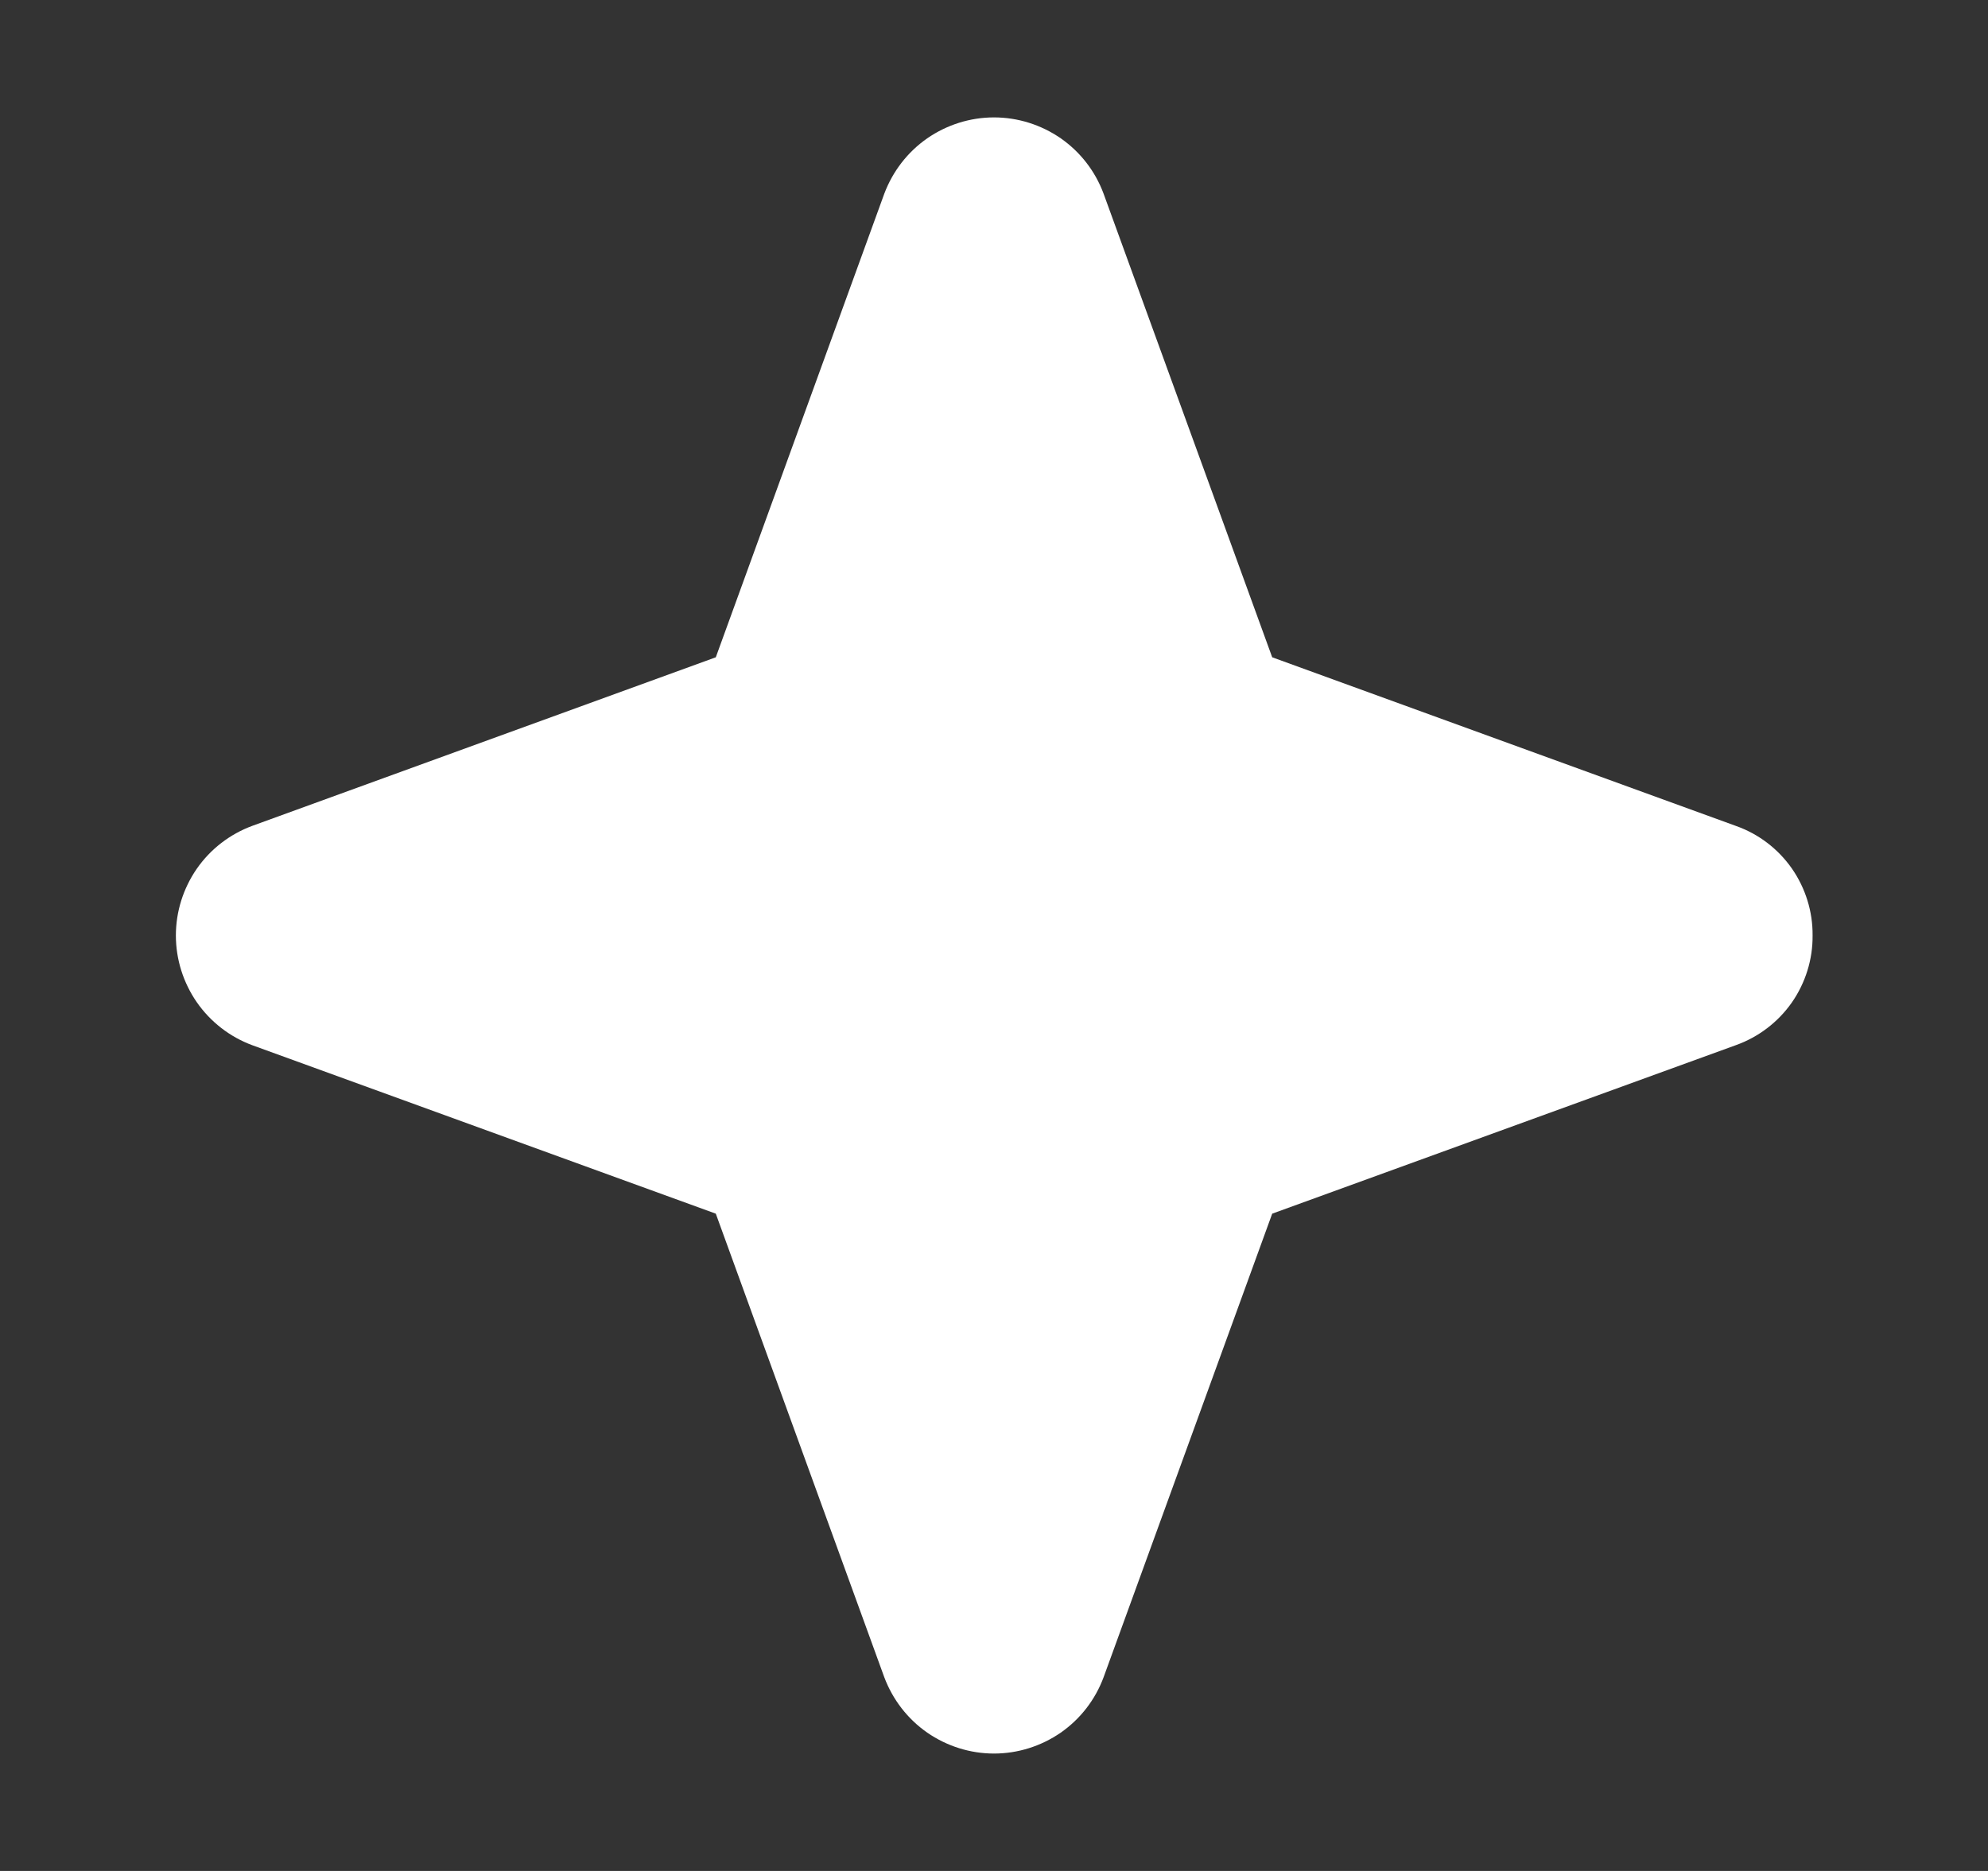 <svg xmlns="http://www.w3.org/2000/svg" width="17" height="16" viewBox="0 0 17 16" fill="none"><rect x="0" y="0" width="17" height="16" fill="#333333" stroke="none"/><path d="M15.5 8C15.502 8.205 15.439 8.406 15.322 8.574C15.204 8.742 15.037 8.869 14.844 8.938L10.879 10.379L9.437 14.344C9.366 14.535 9.239 14.7 9.071 14.817C8.903 14.933 8.704 14.996 8.5 14.996C8.296 14.996 8.097 14.933 7.929 14.817C7.761 14.7 7.634 14.535 7.562 14.344L6.121 10.379L2.156 8.938C1.965 8.867 1.8 8.739 1.683 8.571C1.567 8.403 1.504 8.204 1.504 8C1.504 7.796 1.567 7.597 1.683 7.429C1.8 7.261 1.965 7.134 2.156 7.063L6.121 5.621L7.562 1.656C7.634 1.465 7.761 1.3 7.929 1.183C8.097 1.067 8.296 1.004 8.5 1.004C8.704 1.004 8.903 1.067 9.071 1.183C9.239 1.3 9.366 1.465 9.437 1.656L10.879 5.621L14.844 7.063C15.037 7.131 15.204 7.258 15.322 7.426C15.439 7.594 15.502 7.795 15.5 8Z" fill="white"></path></svg>